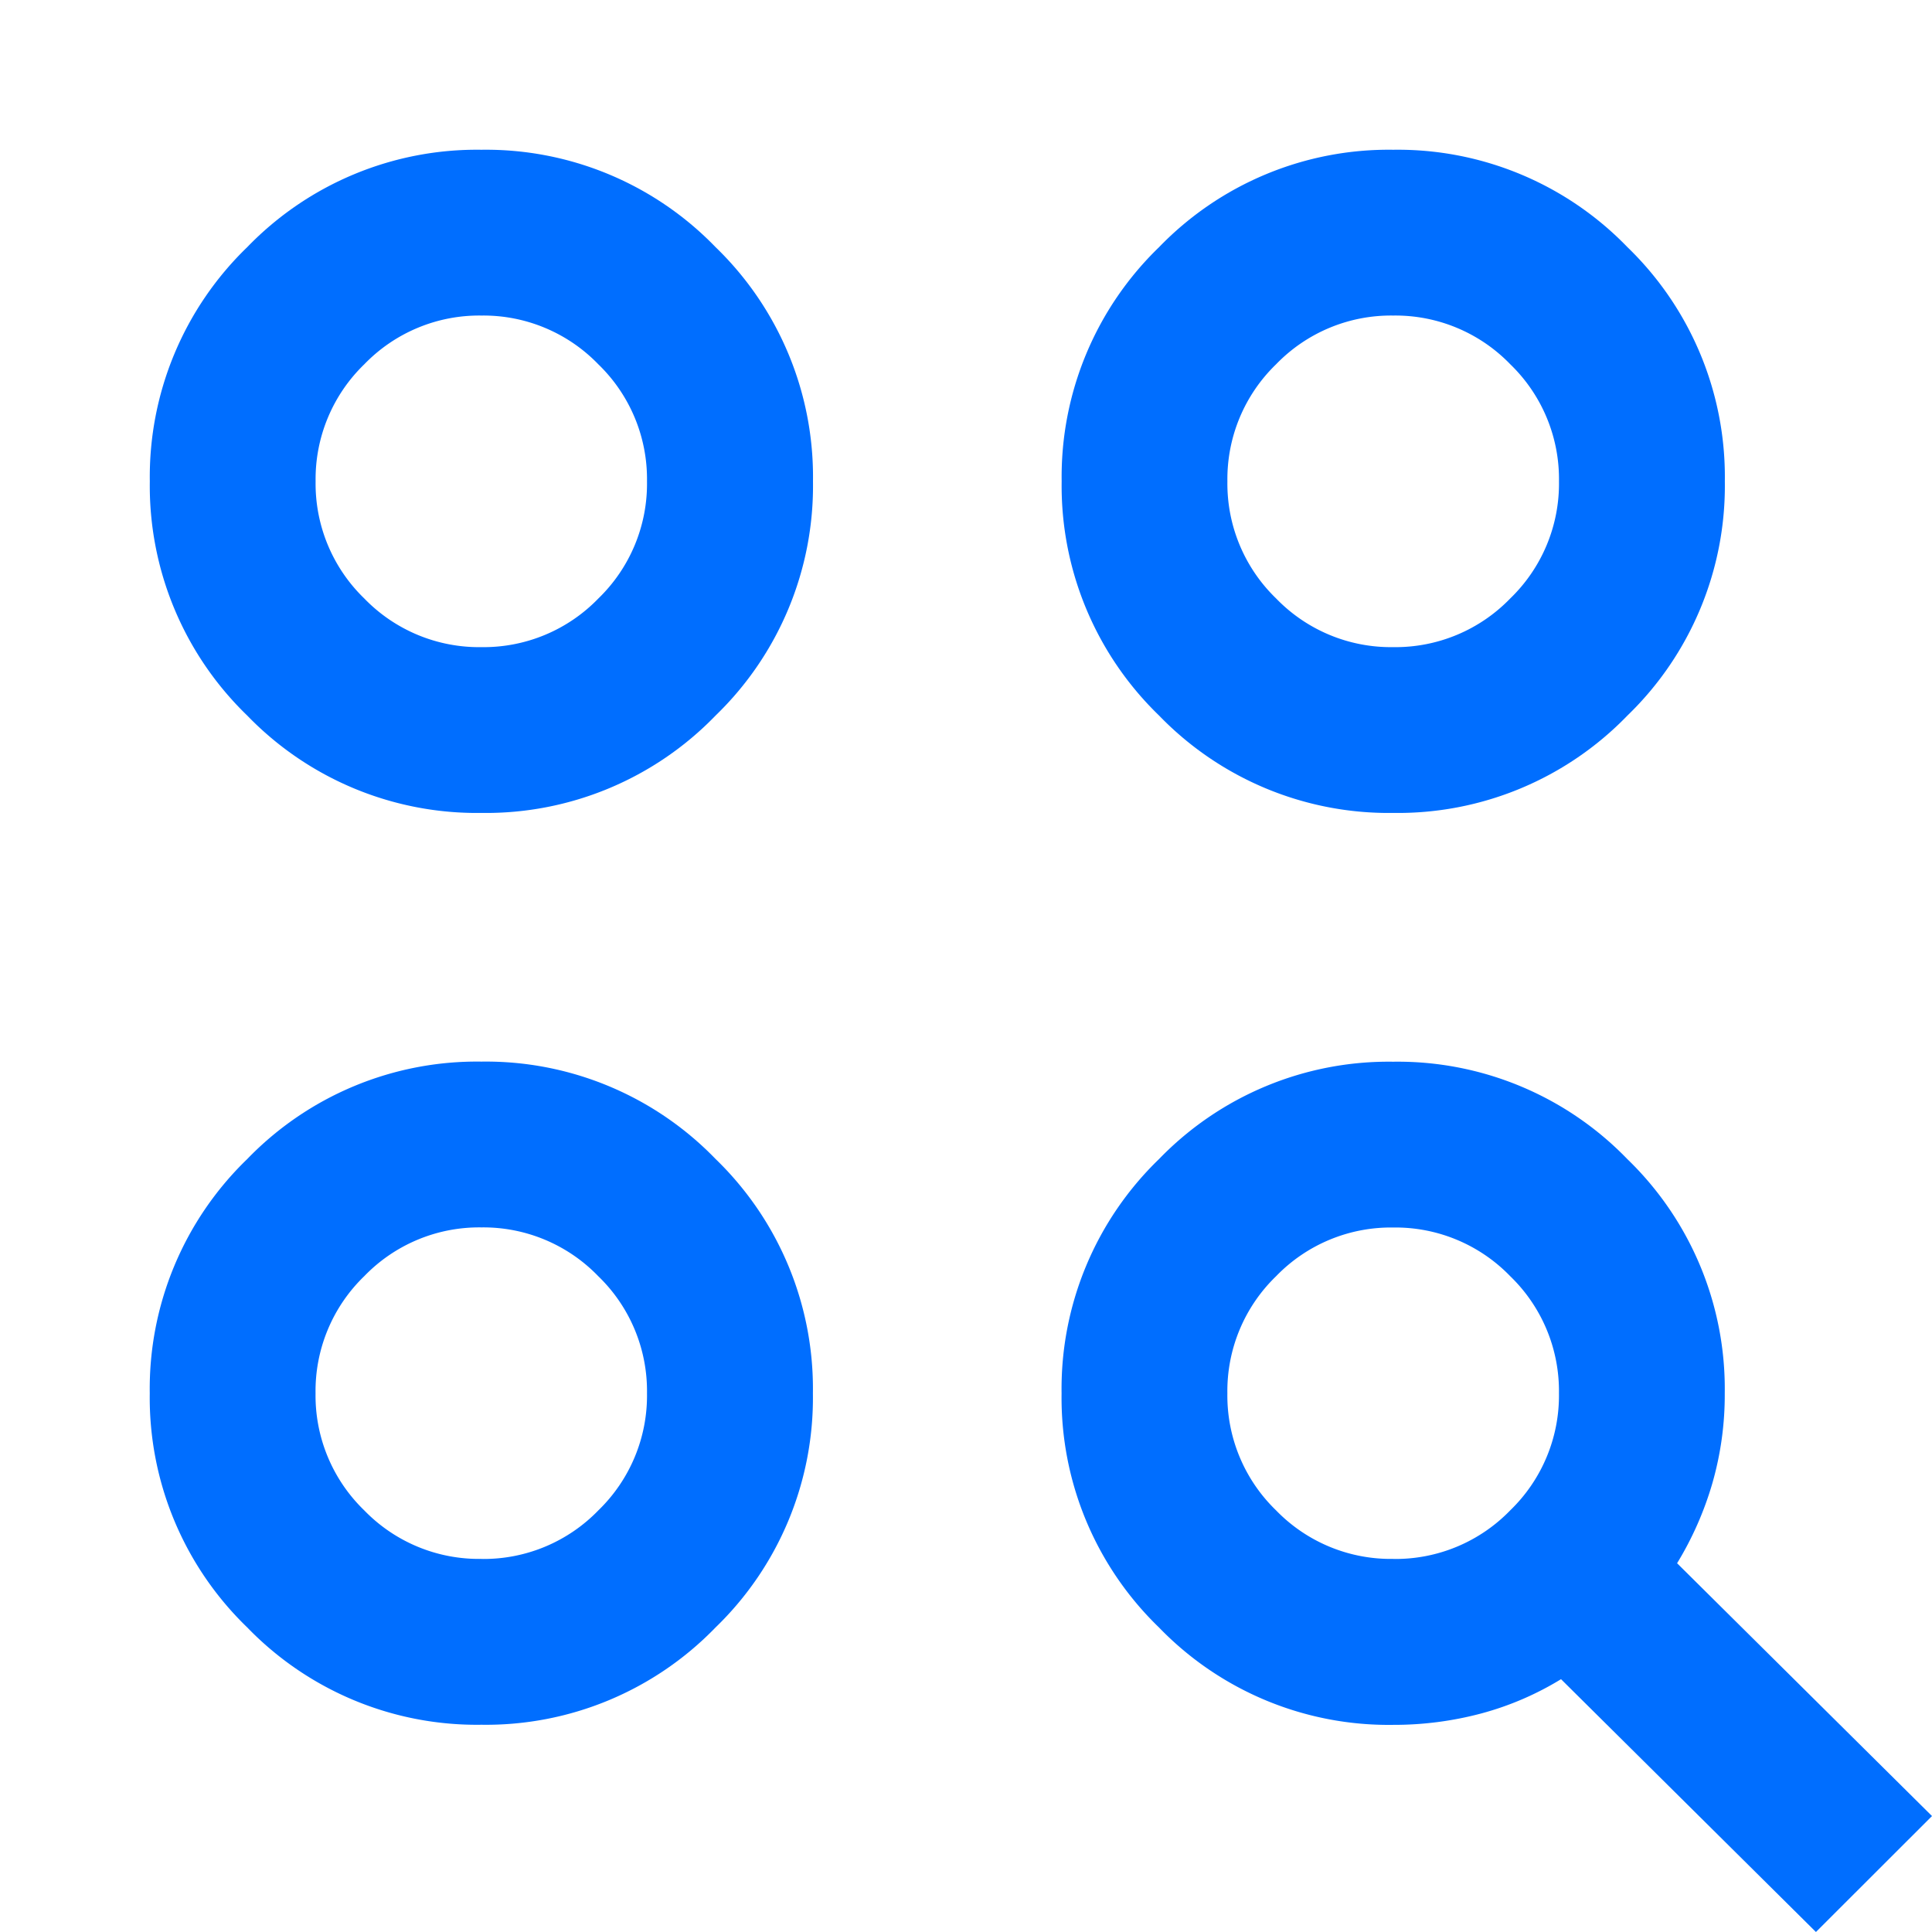 <svg xmlns="http://www.w3.org/2000/svg" xmlns:xlink="http://www.w3.org/1999/xlink" width="70" height="70" viewBox="0 0 70 70"><defs><clipPath id="a"><rect width="70" height="70" transform="translate(790 1386)" fill="#006eff" stroke="#707070" stroke-width="1"/></clipPath></defs><g transform="translate(-790 -1386)" clip-path="url(#a)"><path d="M65.253-8.682l-9.236-9.16A10.962,10.962,0,0,1,53.126-16.6a12.262,12.262,0,0,1-3.191.413,11.568,11.568,0,0,1-8.485-3.529A11.568,11.568,0,0,1,37.921-28.2a11.568,11.568,0,0,1,3.529-8.485,11.568,11.568,0,0,1,8.485-3.529,11.568,11.568,0,0,1,8.485,3.529A11.568,11.568,0,0,1,61.949-28.2a11.572,11.572,0,0,1-.451,3.266,11.961,11.961,0,0,1-1.276,2.891l9.236,9.16ZM16.9-16.191A11.568,11.568,0,0,1,8.413-19.72,11.568,11.568,0,0,1,4.884-28.2a11.568,11.568,0,0,1,3.529-8.485A11.568,11.568,0,0,1,16.9-40.218a11.568,11.568,0,0,1,8.485,3.529A11.568,11.568,0,0,1,28.911-28.2a11.568,11.568,0,0,1-3.529,8.485A11.568,11.568,0,0,1,16.9-16.191Zm0-6.007a5.784,5.784,0,0,0,4.242-1.765A5.784,5.784,0,0,0,22.9-28.2a5.784,5.784,0,0,0-1.765-4.242A5.784,5.784,0,0,0,16.9-34.211a5.784,5.784,0,0,0-4.242,1.765A5.784,5.784,0,0,0,10.891-28.2a5.784,5.784,0,0,0,1.765,4.242A5.784,5.784,0,0,0,16.9-22.2Zm33.038,0a5.784,5.784,0,0,0,4.242-1.765A5.784,5.784,0,0,0,55.942-28.2a5.784,5.784,0,0,0-1.765-4.242,5.784,5.784,0,0,0-4.242-1.765,5.784,5.784,0,0,0-4.242,1.765A5.784,5.784,0,0,0,43.928-28.2a5.784,5.784,0,0,0,1.765,4.242A5.784,5.784,0,0,0,49.935-22.2ZM16.9-49.228a11.568,11.568,0,0,1-8.485-3.529,11.568,11.568,0,0,1-3.529-8.485,11.568,11.568,0,0,1,3.529-8.485A11.568,11.568,0,0,1,16.9-73.256a11.568,11.568,0,0,1,8.485,3.529,11.568,11.568,0,0,1,3.529,8.485,11.568,11.568,0,0,1-3.529,8.485A11.568,11.568,0,0,1,16.9-49.228Zm33.038,0a11.568,11.568,0,0,1-8.485-3.529,11.568,11.568,0,0,1-3.529-8.485,11.568,11.568,0,0,1,3.529-8.485,11.568,11.568,0,0,1,8.485-3.529,11.568,11.568,0,0,1,8.485,3.529,11.568,11.568,0,0,1,3.529,8.485,11.568,11.568,0,0,1-3.529,8.485A11.568,11.568,0,0,1,49.935-49.228ZM16.9-55.235A5.784,5.784,0,0,0,21.14-57,5.784,5.784,0,0,0,22.9-61.242a5.784,5.784,0,0,0-1.765-4.242A5.784,5.784,0,0,0,16.9-67.249a5.784,5.784,0,0,0-4.242,1.765,5.784,5.784,0,0,0-1.765,4.242A5.784,5.784,0,0,0,12.655-57,5.784,5.784,0,0,0,16.9-55.235Zm33.038,0A5.784,5.784,0,0,0,54.178-57a5.784,5.784,0,0,0,1.765-4.242,5.784,5.784,0,0,0-1.765-4.242,5.784,5.784,0,0,0-4.242-1.765,5.784,5.784,0,0,0-4.242,1.765,5.784,5.784,0,0,0-1.765,4.242A5.784,5.784,0,0,0,45.693-57,5.784,5.784,0,0,0,49.935-55.235ZM16.9-28.2ZM16.9-61.242ZM49.935-61.242Z" transform="translate(790.542 1464.682)" fill="#006eff"/></g></svg>